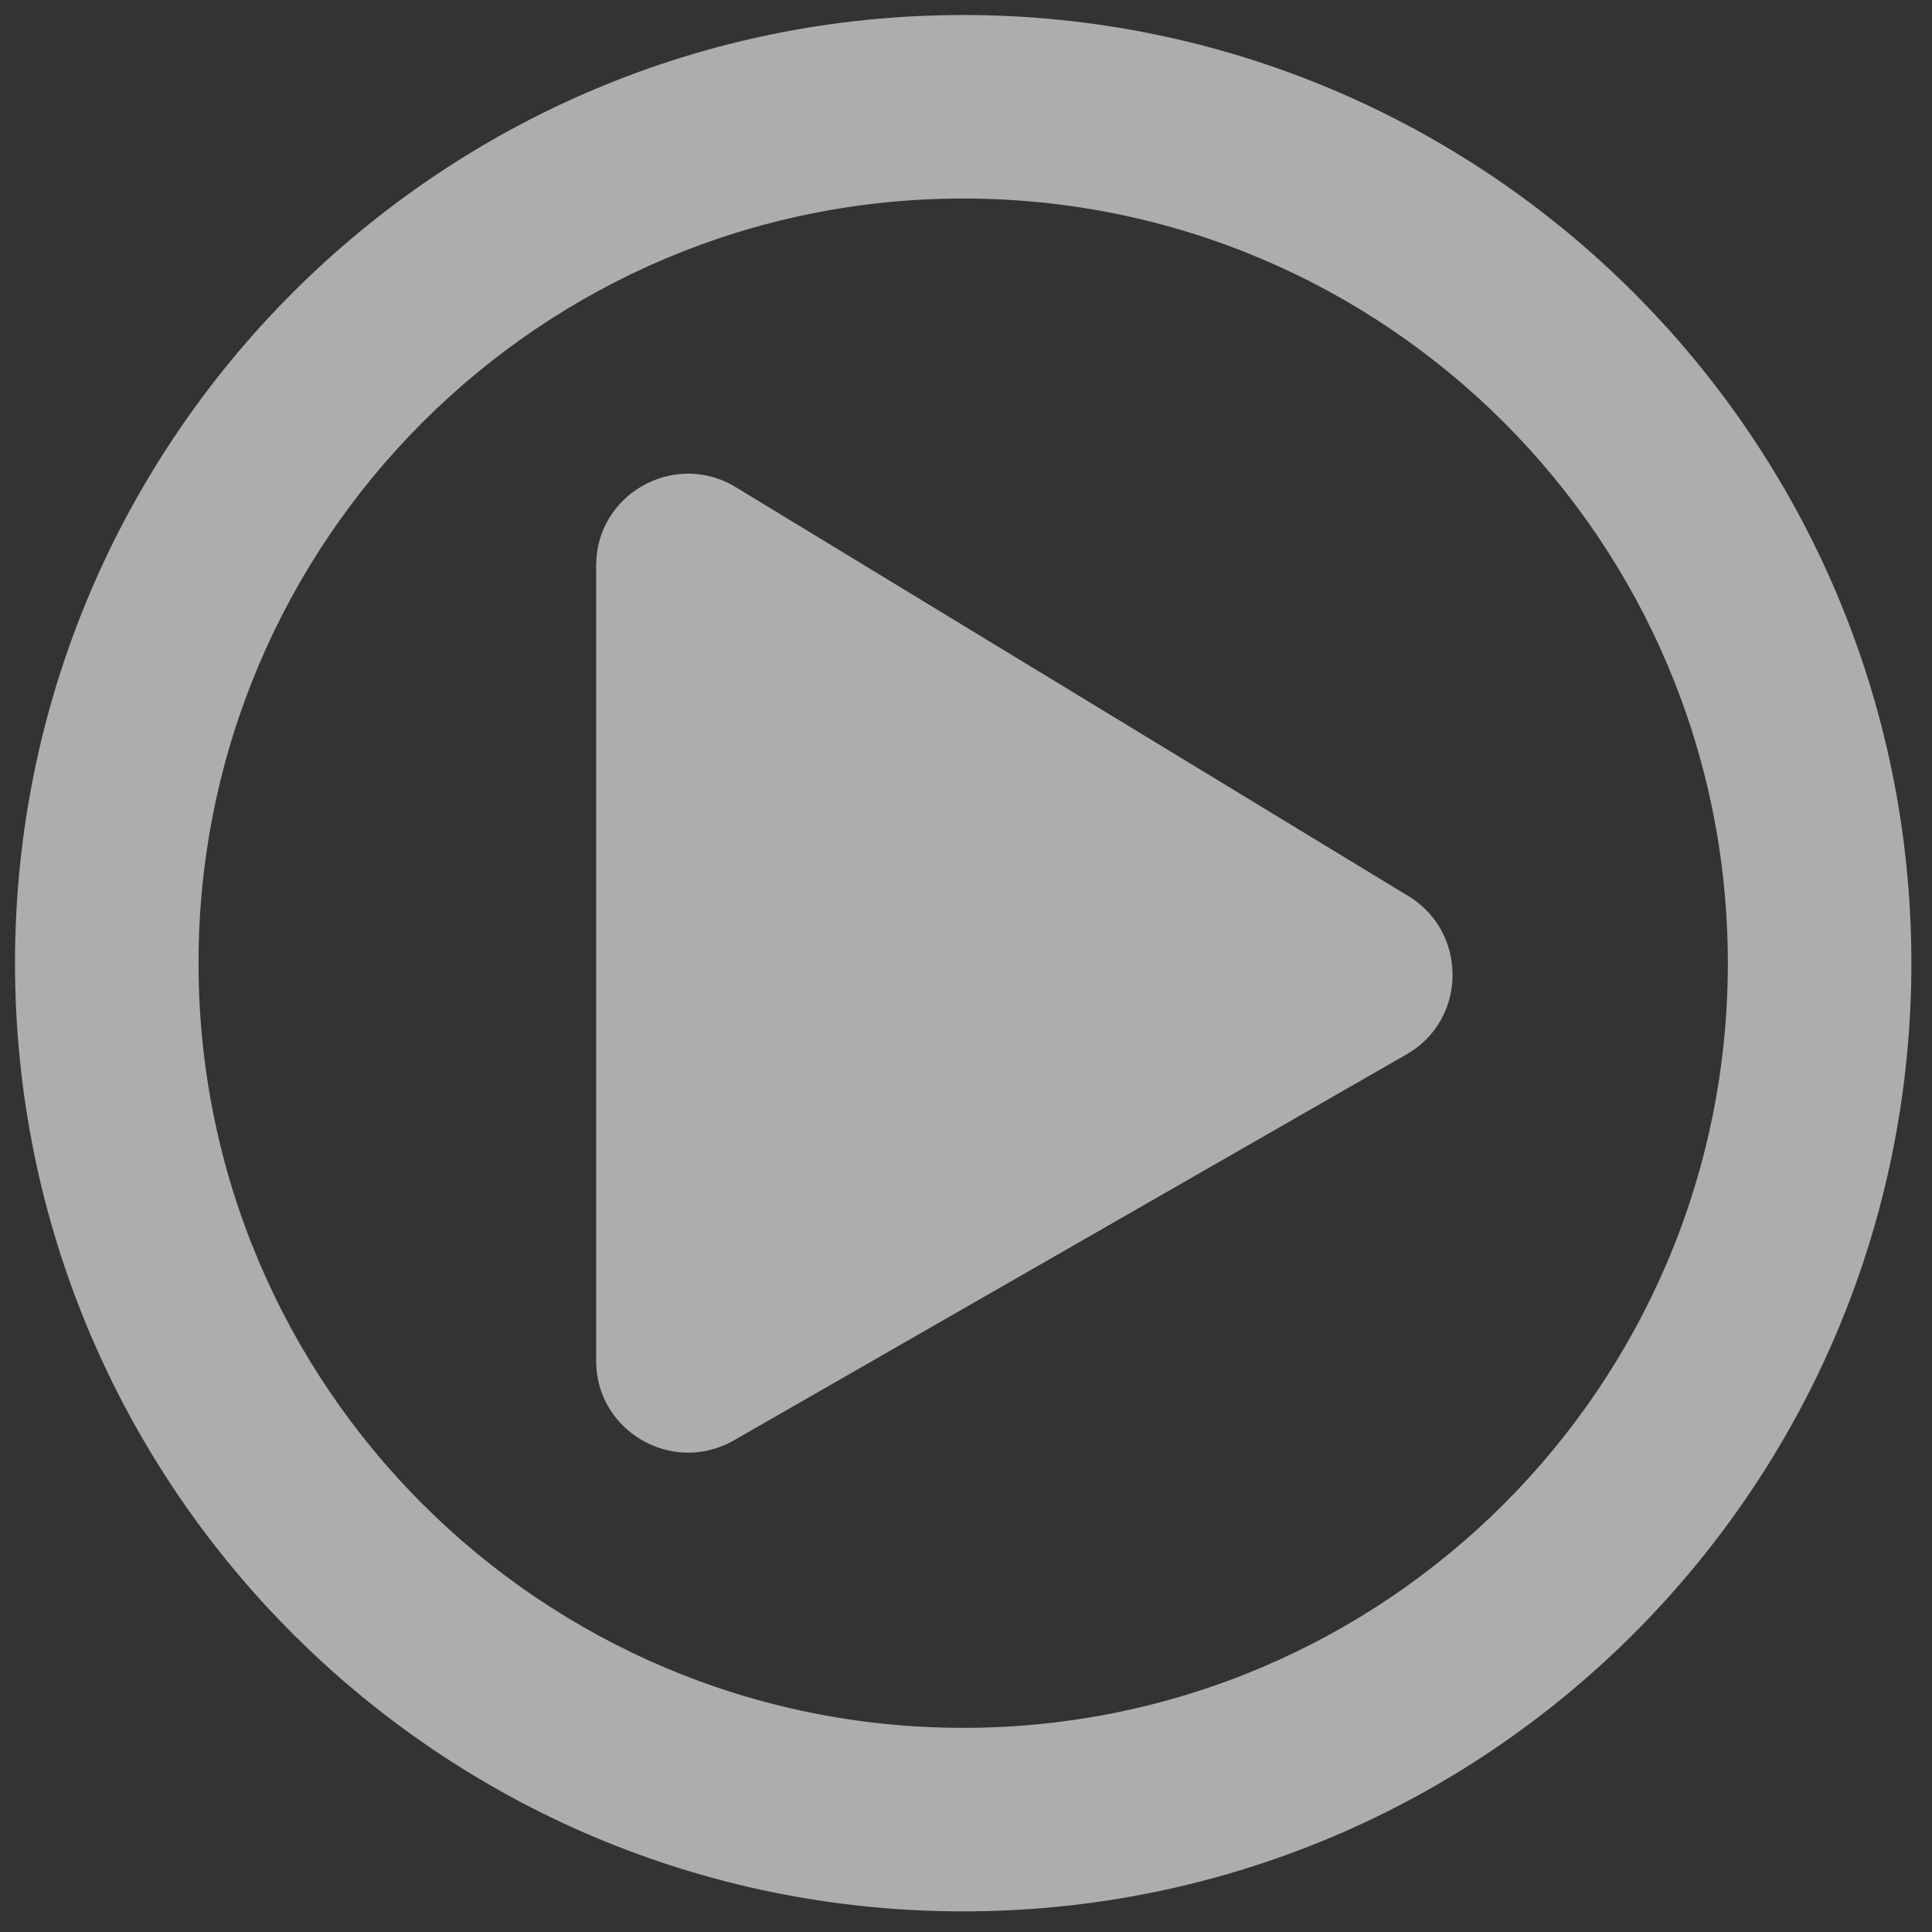 <svg id="Komponente_89_1" data-name="Komponente_89_1" xmlns="http://www.w3.org/2000/svg" xmlns:xlink="http://www.w3.org/1999/xlink" width="1030" height="1030">
	<rect width="100%" height="100%" fill="#333333" stroke="none"/>
	<defs>
		<clipPath id="clip-path">
			<rect id="Rechteck_1710" data-name="Rechteck 1710" width="1030" height="1030" fill="#000"/>
		</clipPath>
	</defs>
	<g id="Gruppe_maskieren_1" data-name="Gruppe maskieren 1"  clip-path="url(#clip-path)">
		<path id="Pfad_3945" data-name="Pfad 3945" d="M749.332,476.81,390.59,258.712c-32.205-17.937-72.767,5.1-72.767,42.8V725.484c0,37.5,40.358,60.741,72.767,42.8L749.332,562.419C782.76,543.871,782.76,495.563,749.332,476.81ZM1019,513.5C1019,234.252,792.748,8,513.5,8S8,234.252,8,513.5,234.252,1019,513.5,1019,1019,792.748,1019,513.5Zm-913.161,0c0-225.233,182.428-407.661,407.661-407.661S921.161,288.267,921.161,513.5,738.733,921.161,513.5,921.161,105.839,738.733,105.839,513.5Z"  fill="#fff" opacity="0.6"/>
	</g>
</svg>
